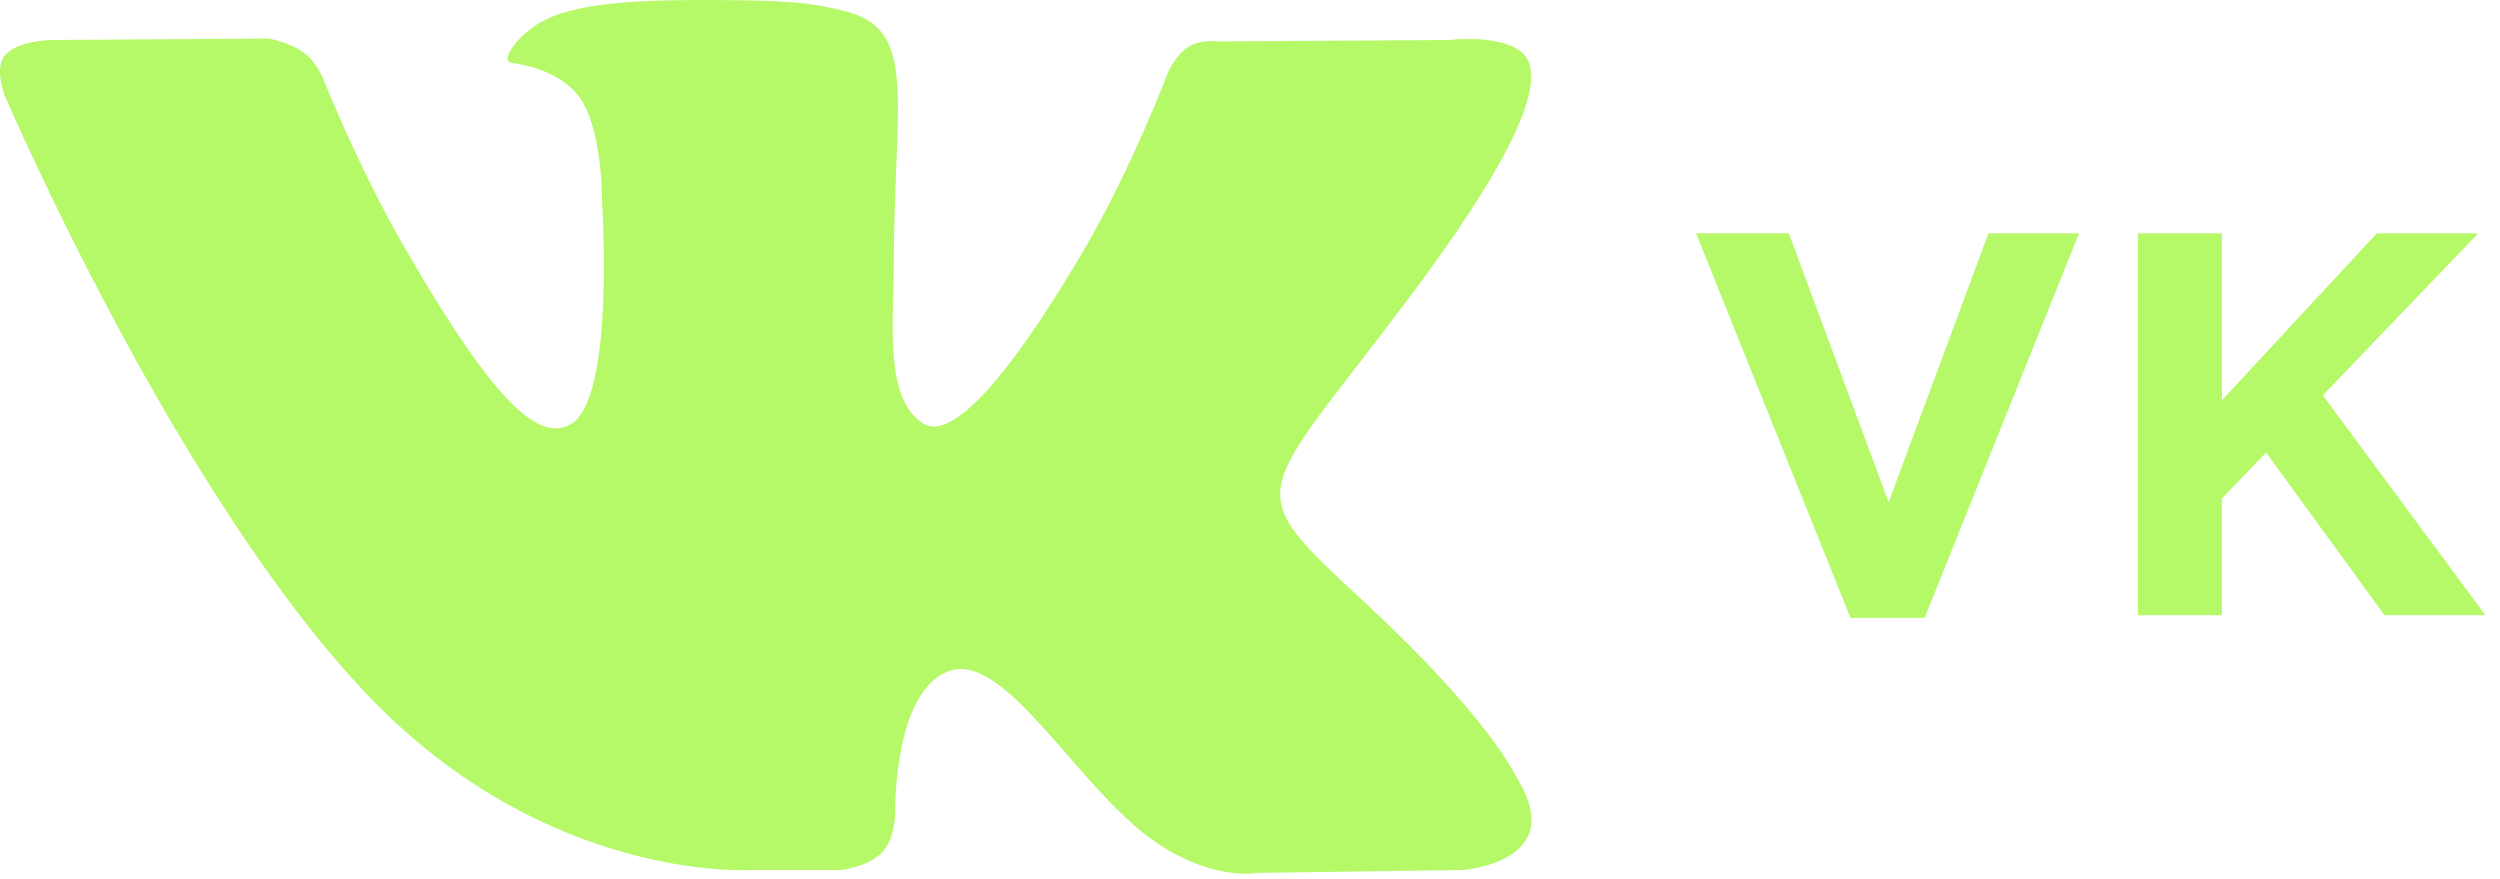 <?xml version="1.0" encoding="UTF-8"?> <svg xmlns="http://www.w3.org/2000/svg" width="165" height="58" viewBox="0 0 165 58" fill="none"><path d="M122.13 40.779L111.942 15.399H118.062L124.65 33.147L131.238 15.399H137.214L127.026 40.779H122.13Z" fill="#B6F968"></path><path d="M141.102 40.599V15.399H146.646V26.415L156.87 15.399H163.566L153.306 26.091L164.034 40.599H157.374L149.562 29.871L146.646 32.895V40.599H141.102Z" fill="#B6F968"></path><path fill-rule="evenodd" clip-rule="evenodd" d="M49.454 57.422H55.496C55.496 57.422 57.32 57.221 58.253 56.218C59.111 55.295 59.083 53.564 59.083 53.564C59.083 53.564 58.965 45.457 62.727 44.263C66.437 43.087 71.199 52.098 76.247 55.563C80.064 58.185 82.965 57.611 82.965 57.611L96.464 57.422C96.464 57.422 103.525 56.987 100.176 51.435C99.902 50.981 98.226 47.328 90.14 39.822C81.675 31.966 82.81 33.237 93.005 19.648C99.214 11.373 101.696 6.321 100.921 4.157C100.182 2.096 95.614 2.64 95.614 2.64L80.416 2.734C80.416 2.734 79.289 2.581 78.454 3.08C77.637 3.569 77.113 4.711 77.113 4.711C77.113 4.711 74.706 11.114 71.499 16.561C64.732 28.053 62.025 28.661 60.919 27.946C58.345 26.283 58.989 21.266 58.989 17.701C58.989 6.564 60.678 1.92 55.699 0.718C54.047 0.32 52.83 0.056 48.605 0.013C43.182 -0.042 38.593 0.029 35.994 1.303C34.265 2.149 32.931 4.036 33.744 4.144C34.748 4.278 37.023 4.758 38.229 6.399C39.787 8.519 39.732 13.277 39.732 13.277C39.732 13.277 40.627 26.387 37.642 28.015C35.594 29.131 32.783 26.851 26.75 16.426C23.659 11.085 21.324 5.182 21.324 5.182C21.324 5.182 20.875 4.079 20.072 3.488C19.098 2.773 17.737 2.546 17.737 2.546L3.294 2.64C3.294 2.64 1.127 2.701 0.33 3.644C-0.378 4.483 0.274 6.217 0.274 6.217C0.274 6.217 11.58 32.67 24.384 46.001C36.124 58.225 49.454 57.422 49.454 57.422Z" fill="#B6F968"></path></svg> 
